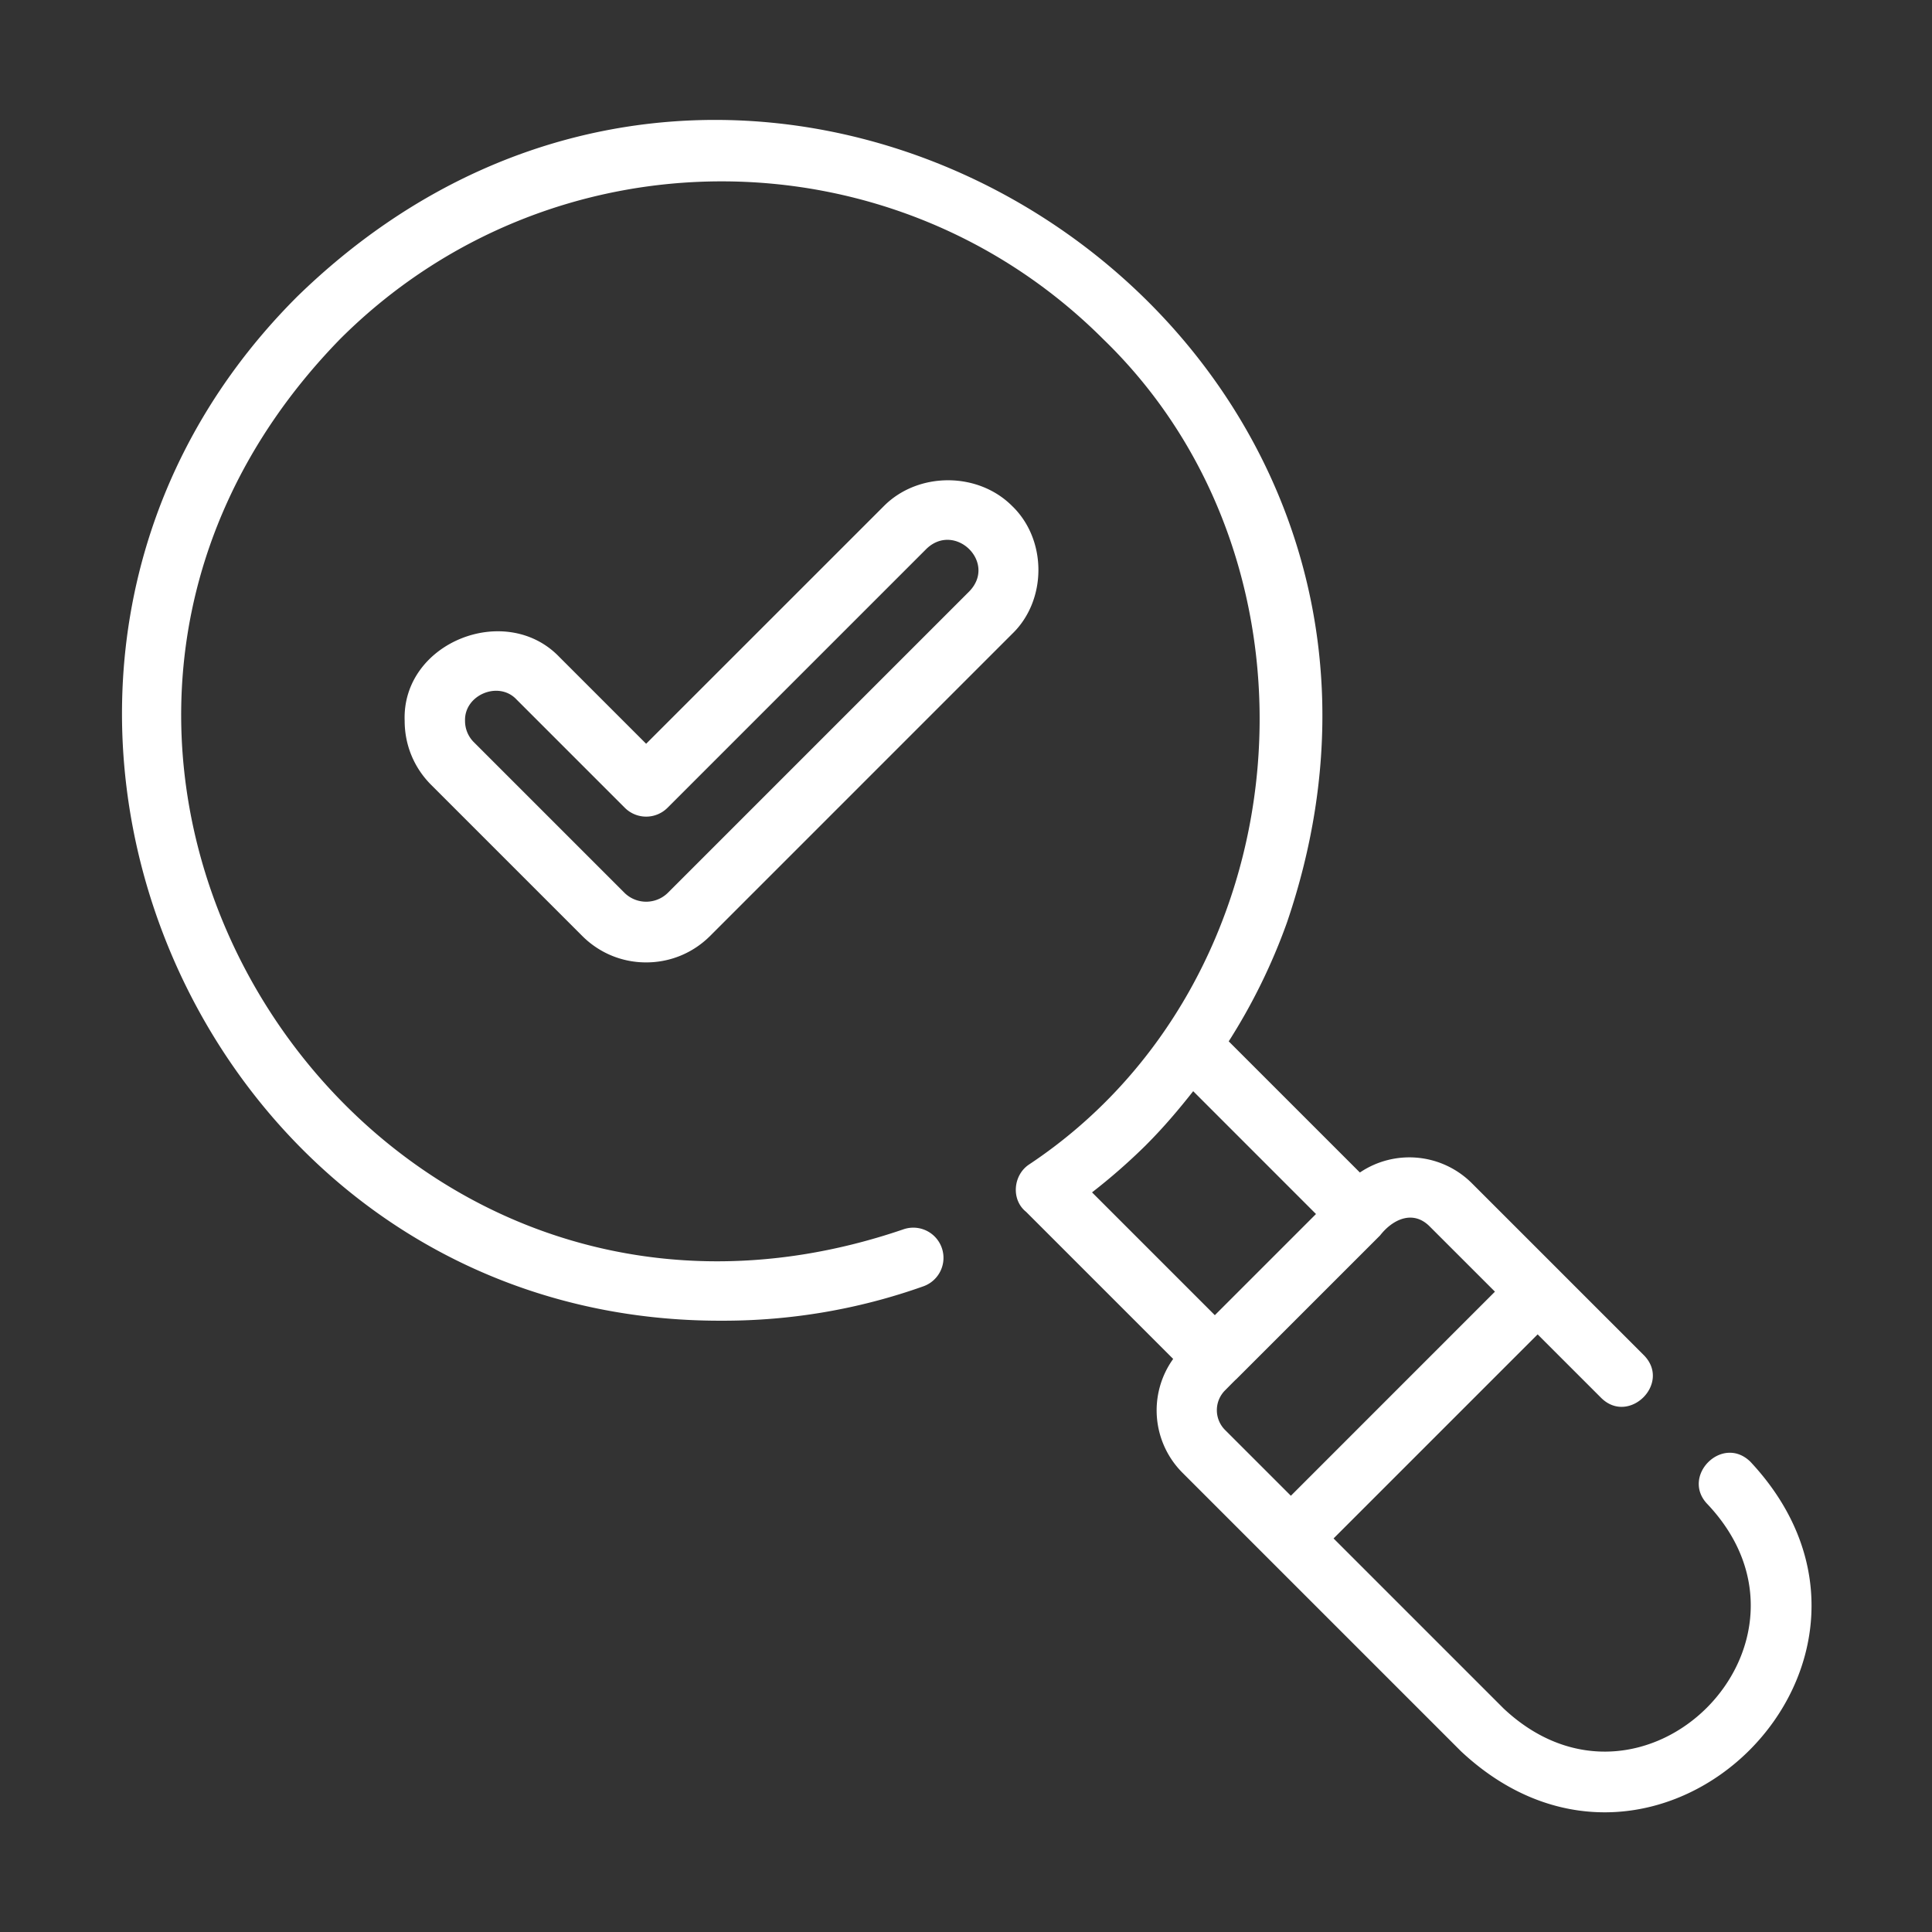 <?xml version="1.0" encoding="UTF-8"?> <svg xmlns="http://www.w3.org/2000/svg" xmlns:xlink="http://www.w3.org/1999/xlink" version="1.1" width="512" height="512" x="0" y="0" viewBox="0 0 64 64" style="enable-background:new 0 0 512 512" xml:space="preserve" class=""><rect x="0" y="0" width="64" height="64" fill="#333333" stroke="none"/><g><path d="M23.96 43.75c2.229 0 4.472-.372 6.63-1.14a1 1 0 1 0-.672-1.884C11.95 46.859-2.024 24.873 11.262 11.236c6.97-6.971 18.314-6.971 25.285 0 7.813 7.556 6.623 21.304-2.456 27.338-.53.35-.605 1.167-.1 1.57l4.872 4.872a2.924 2.924 0 0 0 .303 3.766l9.232 9.232c6.551 6.128 15.725-3.021 9.589-9.589-.939-.924-2.33.49-1.414 1.414 4.32 4.599-2.144 11.09-6.76 6.761l-5.637-5.637 6.76-6.76 2.102 2.101c.919.918 2.34-.482 1.414-1.414-.001-.002-2.81-2.808-2.81-2.81l-2.887-2.886a2.928 2.928 0 0 0-3.707-.353l-4.345-4.345a19.591 19.591 0 0 0 1.926-3.927C49.456 10.582 25.014-4.95 9.848 9.822-2.648 22.298 6.392 43.839 23.96 43.75zm14-5.816c.569-.568 1.081-1.17 1.566-1.787l4.068 4.069-3.351 3.351-4.068-4.068a19.962 19.962 0 0 0 1.786-1.565zm9.381 2.674 2.181 2.18-6.76 6.761-2.181-2.18a.928.928 0 0 1 0-1.311c.01-.008.357-.365.37-.368l4.766-4.765c.408-.524 1.071-.85 1.624-.317z" fill="#ffffff" opacity="1" data-original="#000000" class=""></path><path d="M33.526 16.76c-1.132-1.134-3.11-1.134-4.242 0l-7.88 7.878-2.878-2.878c-1.775-1.843-5.219-.475-5.121 2.12 0 .802.312 1.555.879 2.121l5 5c.566.567 1.319.88 2.12.88s1.556-.313 2.122-.88l10-10c1.163-1.115 1.164-3.125 0-4.241zm-1.414 2.827-10 10a1.024 1.024 0 0 1-1.414 0l-5-5a.991.991 0 0 1-.293-.707c-.03-.862 1.117-1.34 1.707-.707l3.586 3.586a1 1 0 0 0 1.414 0l8.586-8.586c.942-.89 2.333.46 1.414 1.414z" fill="#ffffff" opacity="1" data-original="#000000" class=""></path></g></svg> 